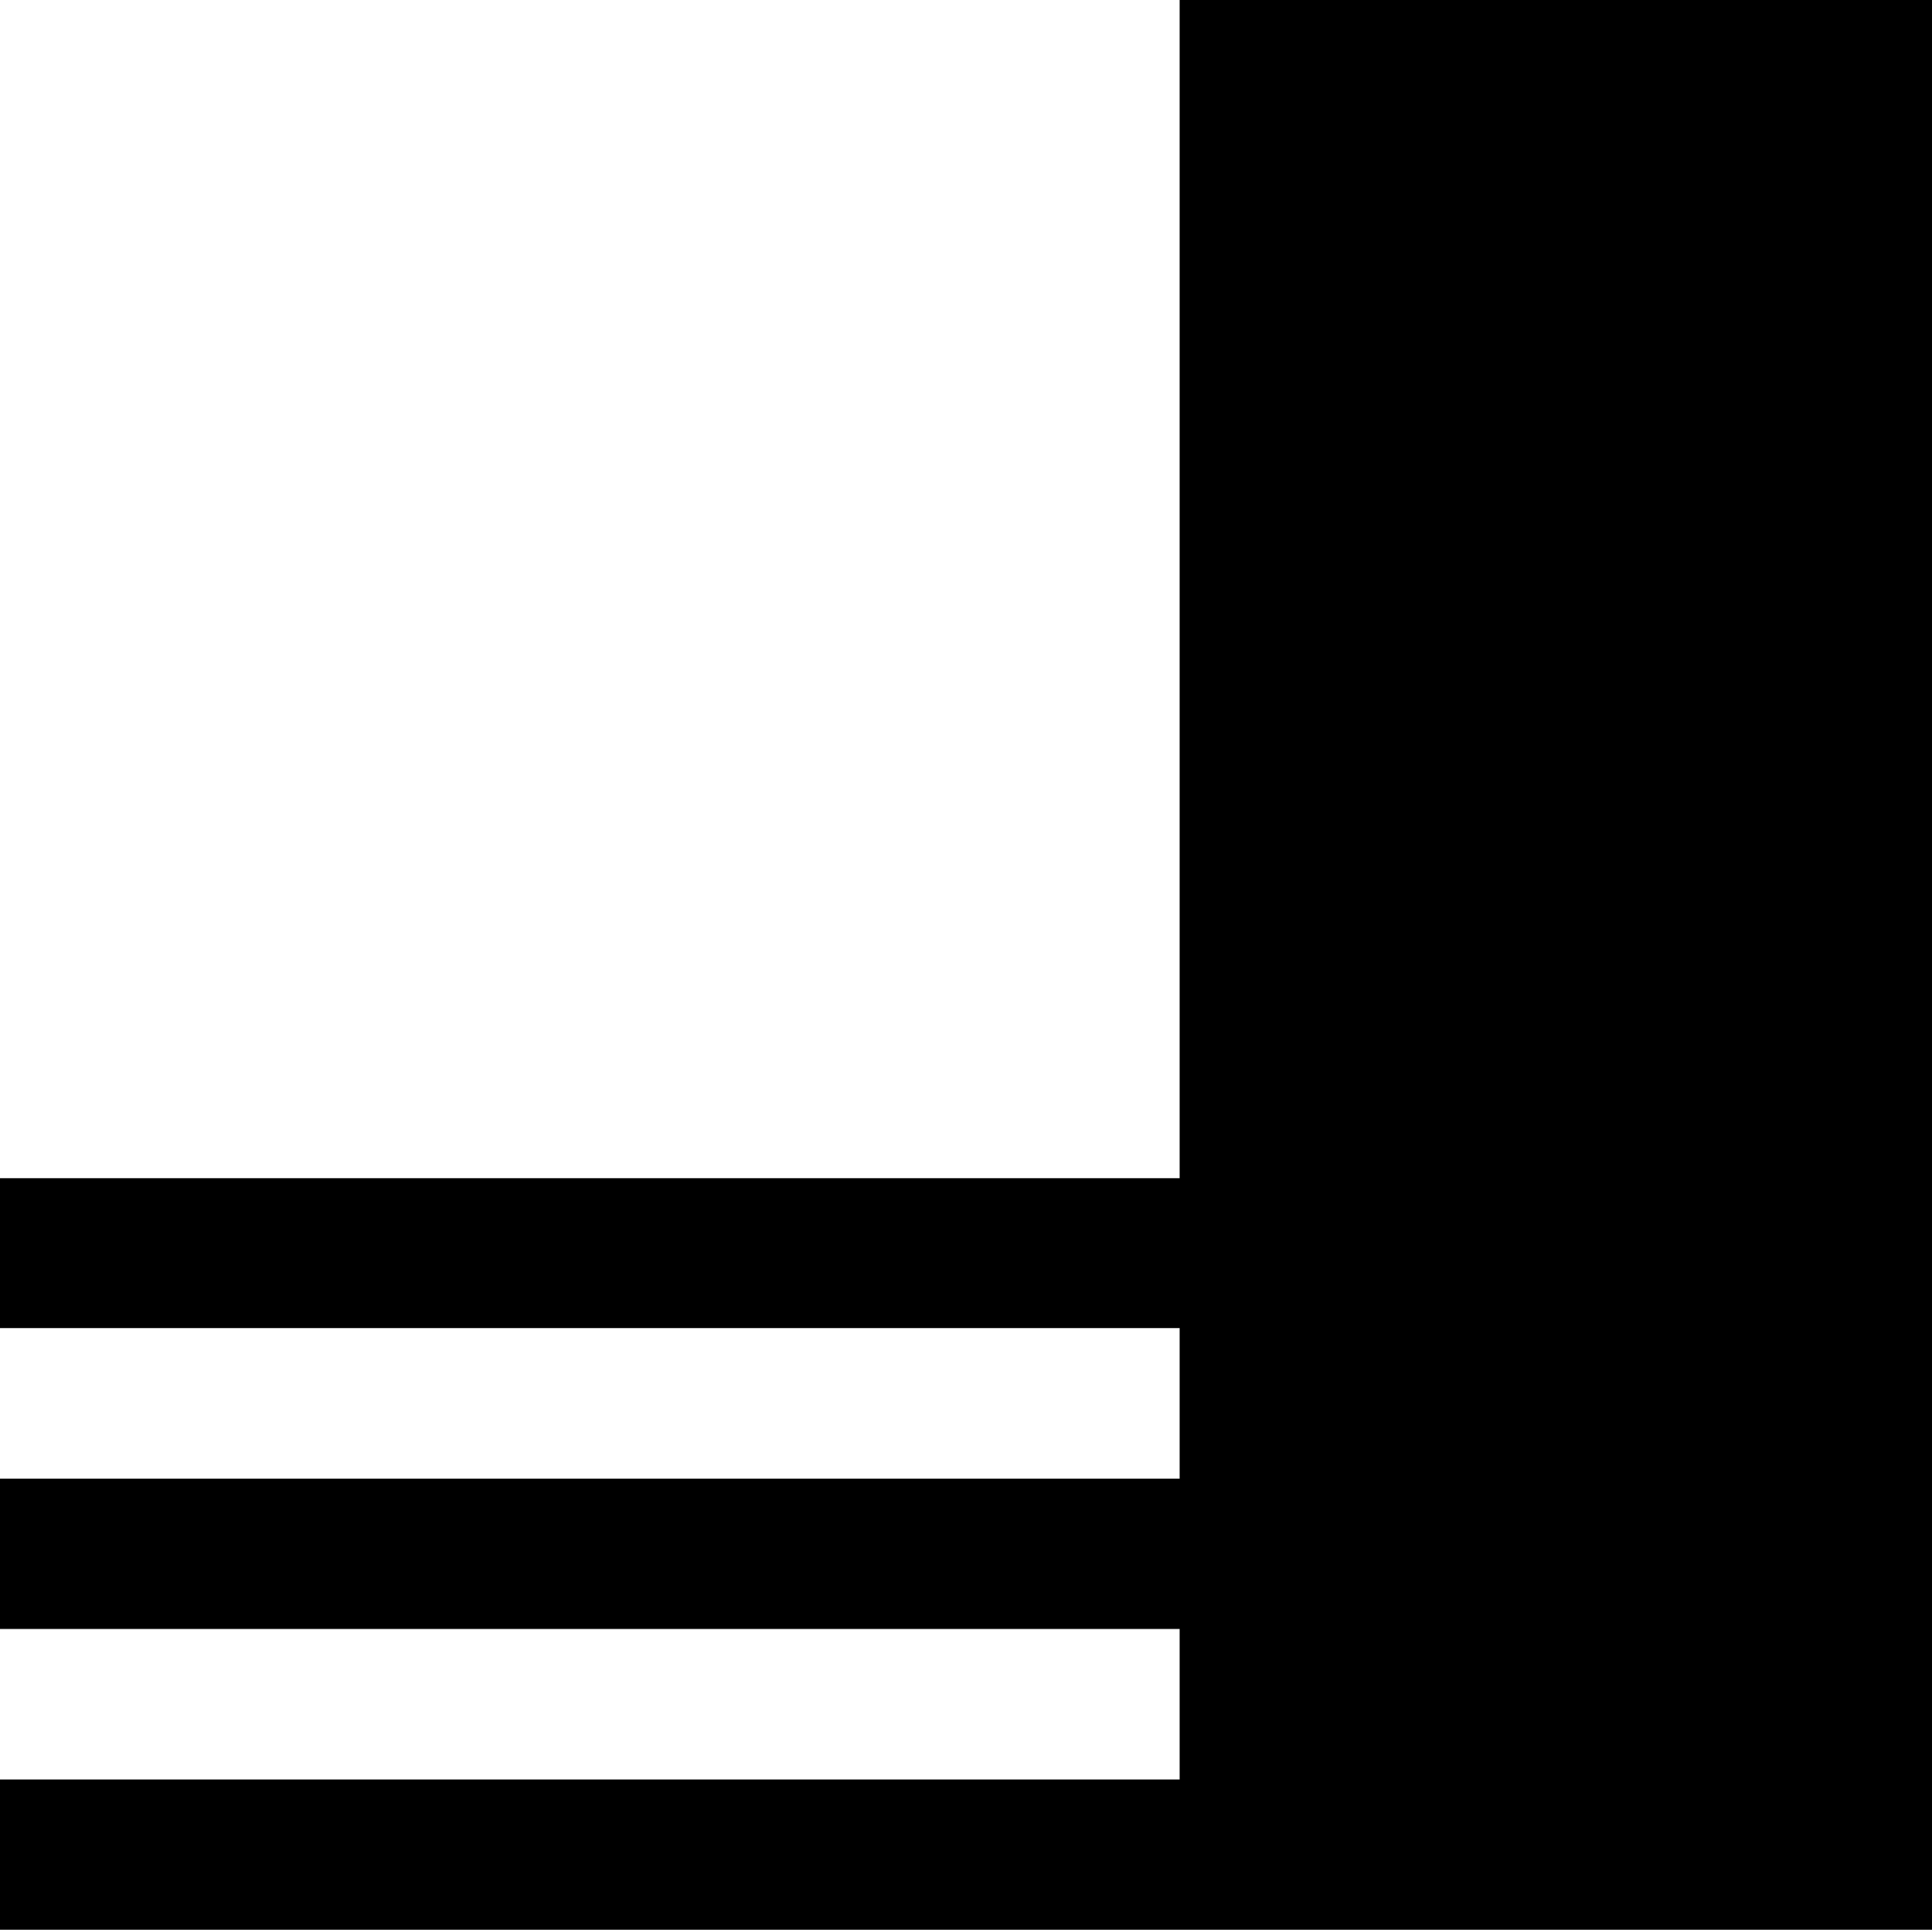 <?xml version="1.0" encoding="UTF-8"?> <svg xmlns="http://www.w3.org/2000/svg" id="a" viewBox="0 0 166.58 166.36"><path d="M0 101.57v12.92h101.71v12.98H0v12.96h101.71v12.98H0v12.95h166.58V0h-64.87v101.57H0z"></path></svg> 